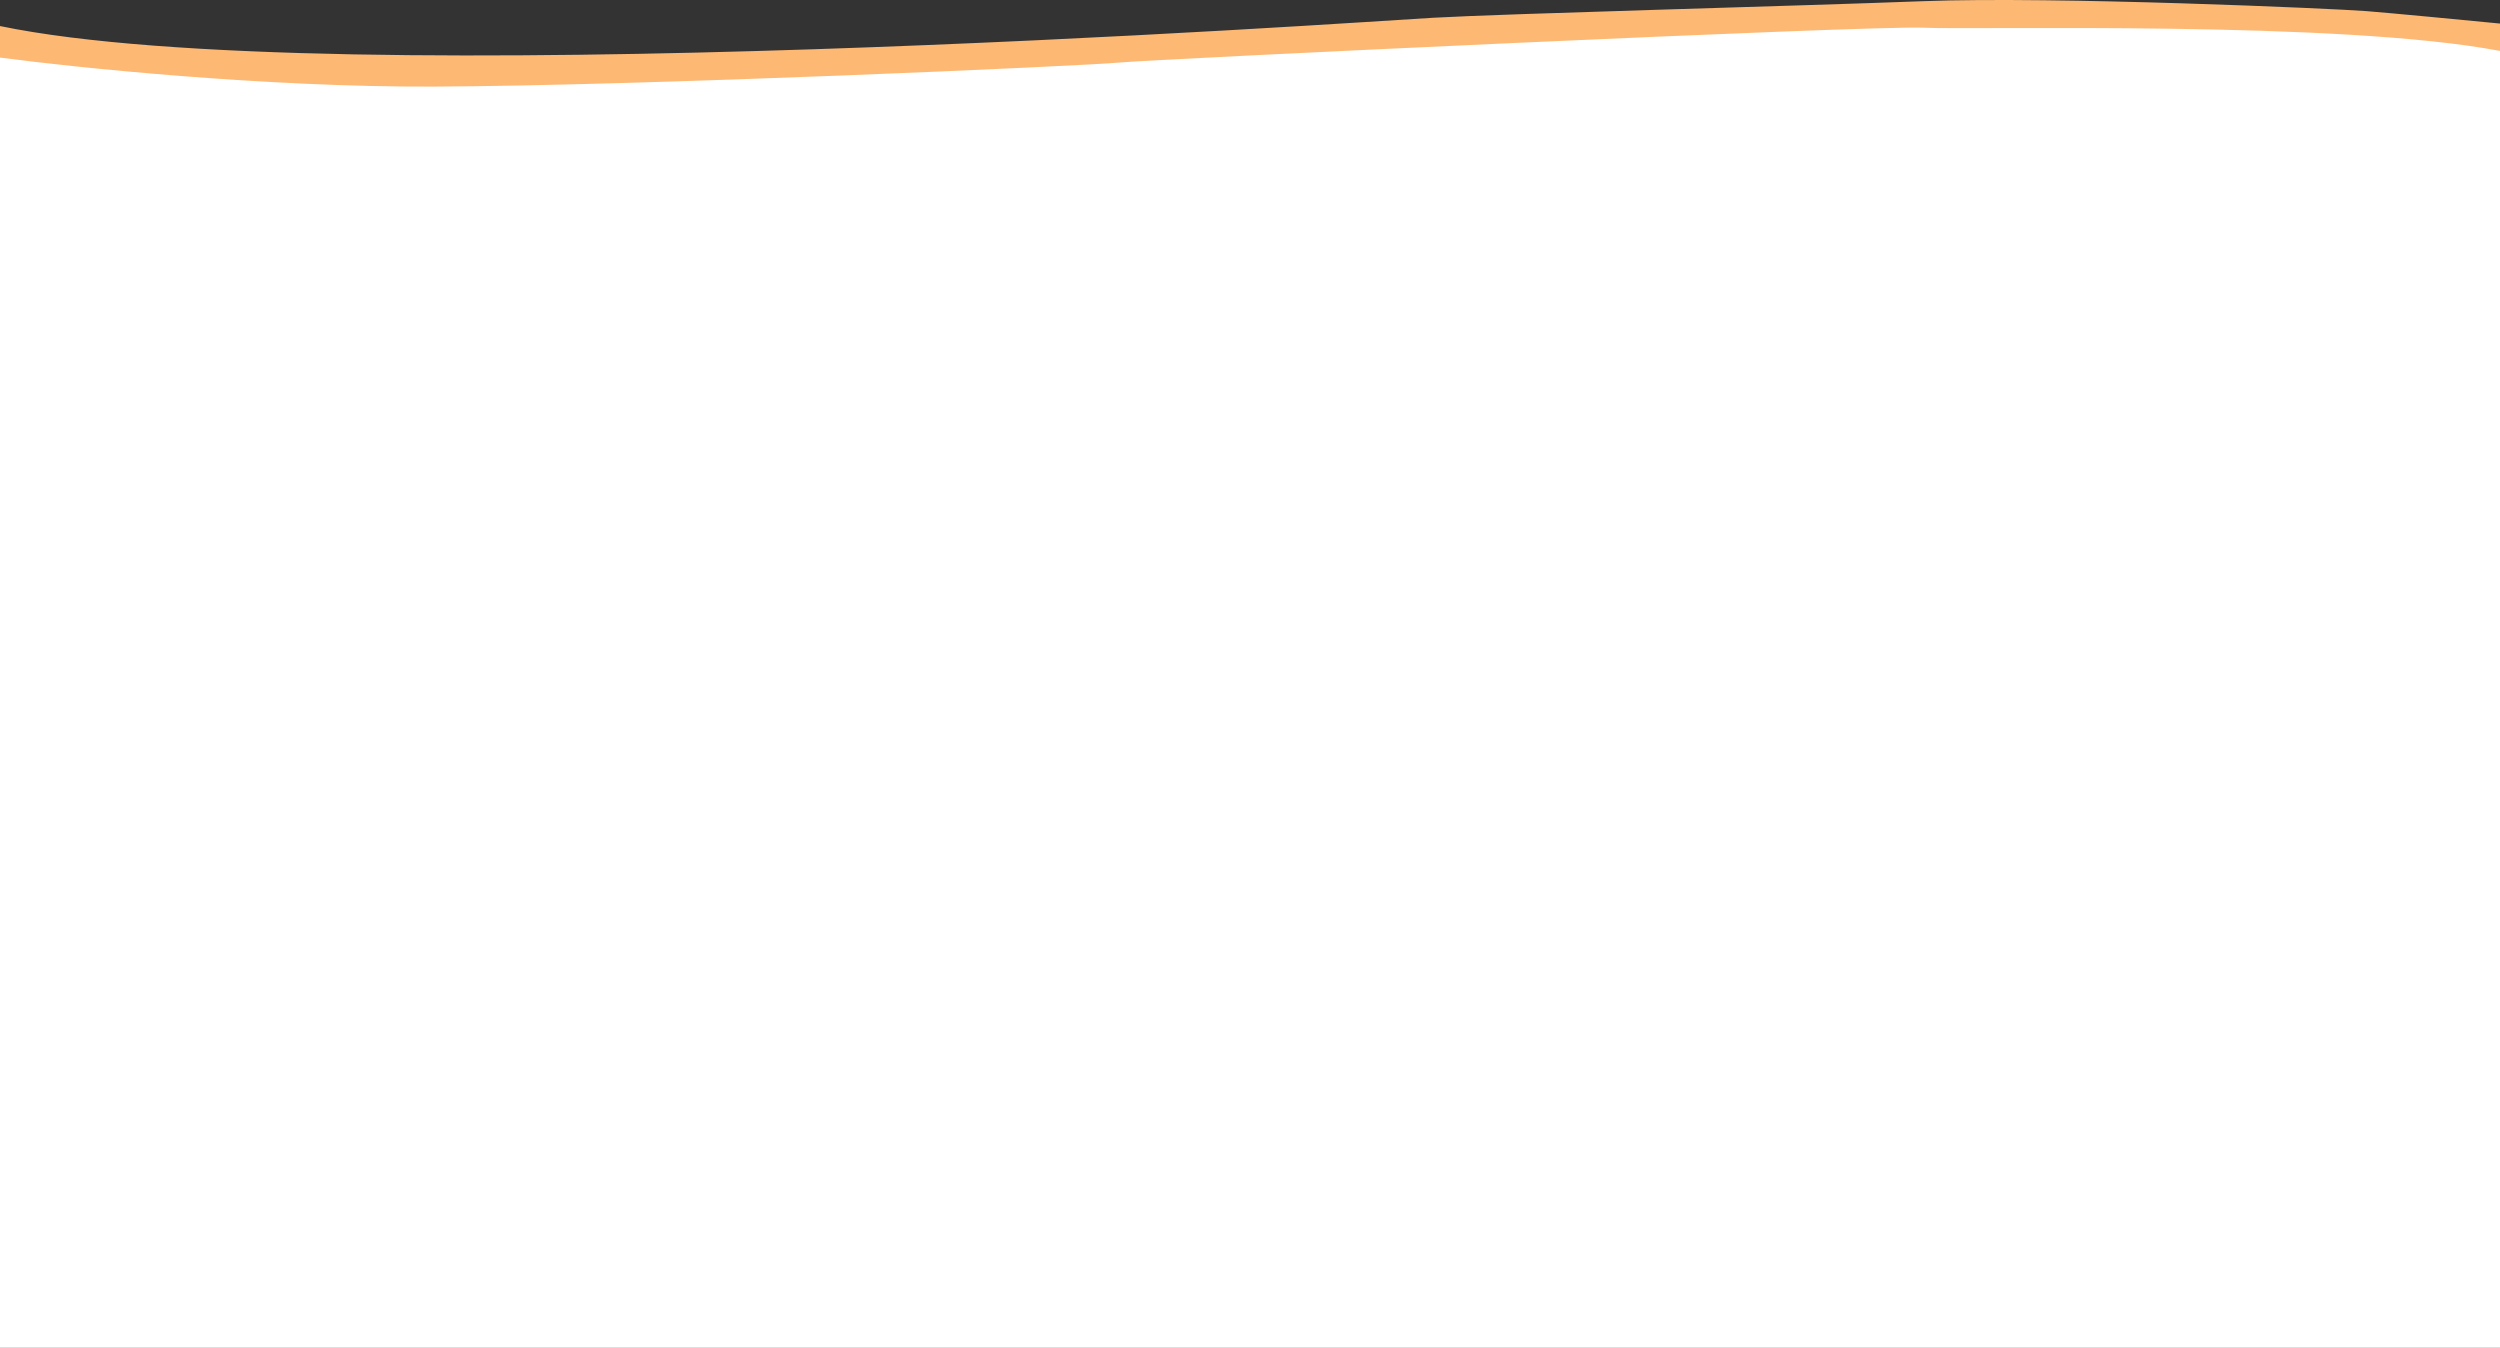 <?xml version="1.0" encoding="UTF-8"?> <svg xmlns="http://www.w3.org/2000/svg" width="1879" height="1013" viewBox="0 0 1879 1013" fill="none"><rect x="0" y="0" width="1879" height="1013" fill="#333333" stroke="none"/> <path d="M352.437 46.33L0 30.797V1013H1879V25.179L1770.17 17.096L1458.67 8.324L731.332 37.076L352.437 46.33Z" fill="white"></path> <path d="M1879 17.708L1879 38.281C1758.05 15.213 1485.38 22.696 1445.97 20.825C1406.55 18.955 867.148 44.516 841.23 47.01C815.313 49.504 482.709 64.466 325.585 65.089C199.887 65.588 56.154 50.75 0 43.269L0 19.578C248.914 71.323 1021.57 16.461 1077.19 13.344C1132.8 10.226 1347.7 4.615 1445.97 0.875C1544.24 -2.866 1754.81 6.486 1778.57 8.356C1797.58 9.852 1853.44 15.214 1879 17.708Z" fill="#FDB874"></path> </svg> 